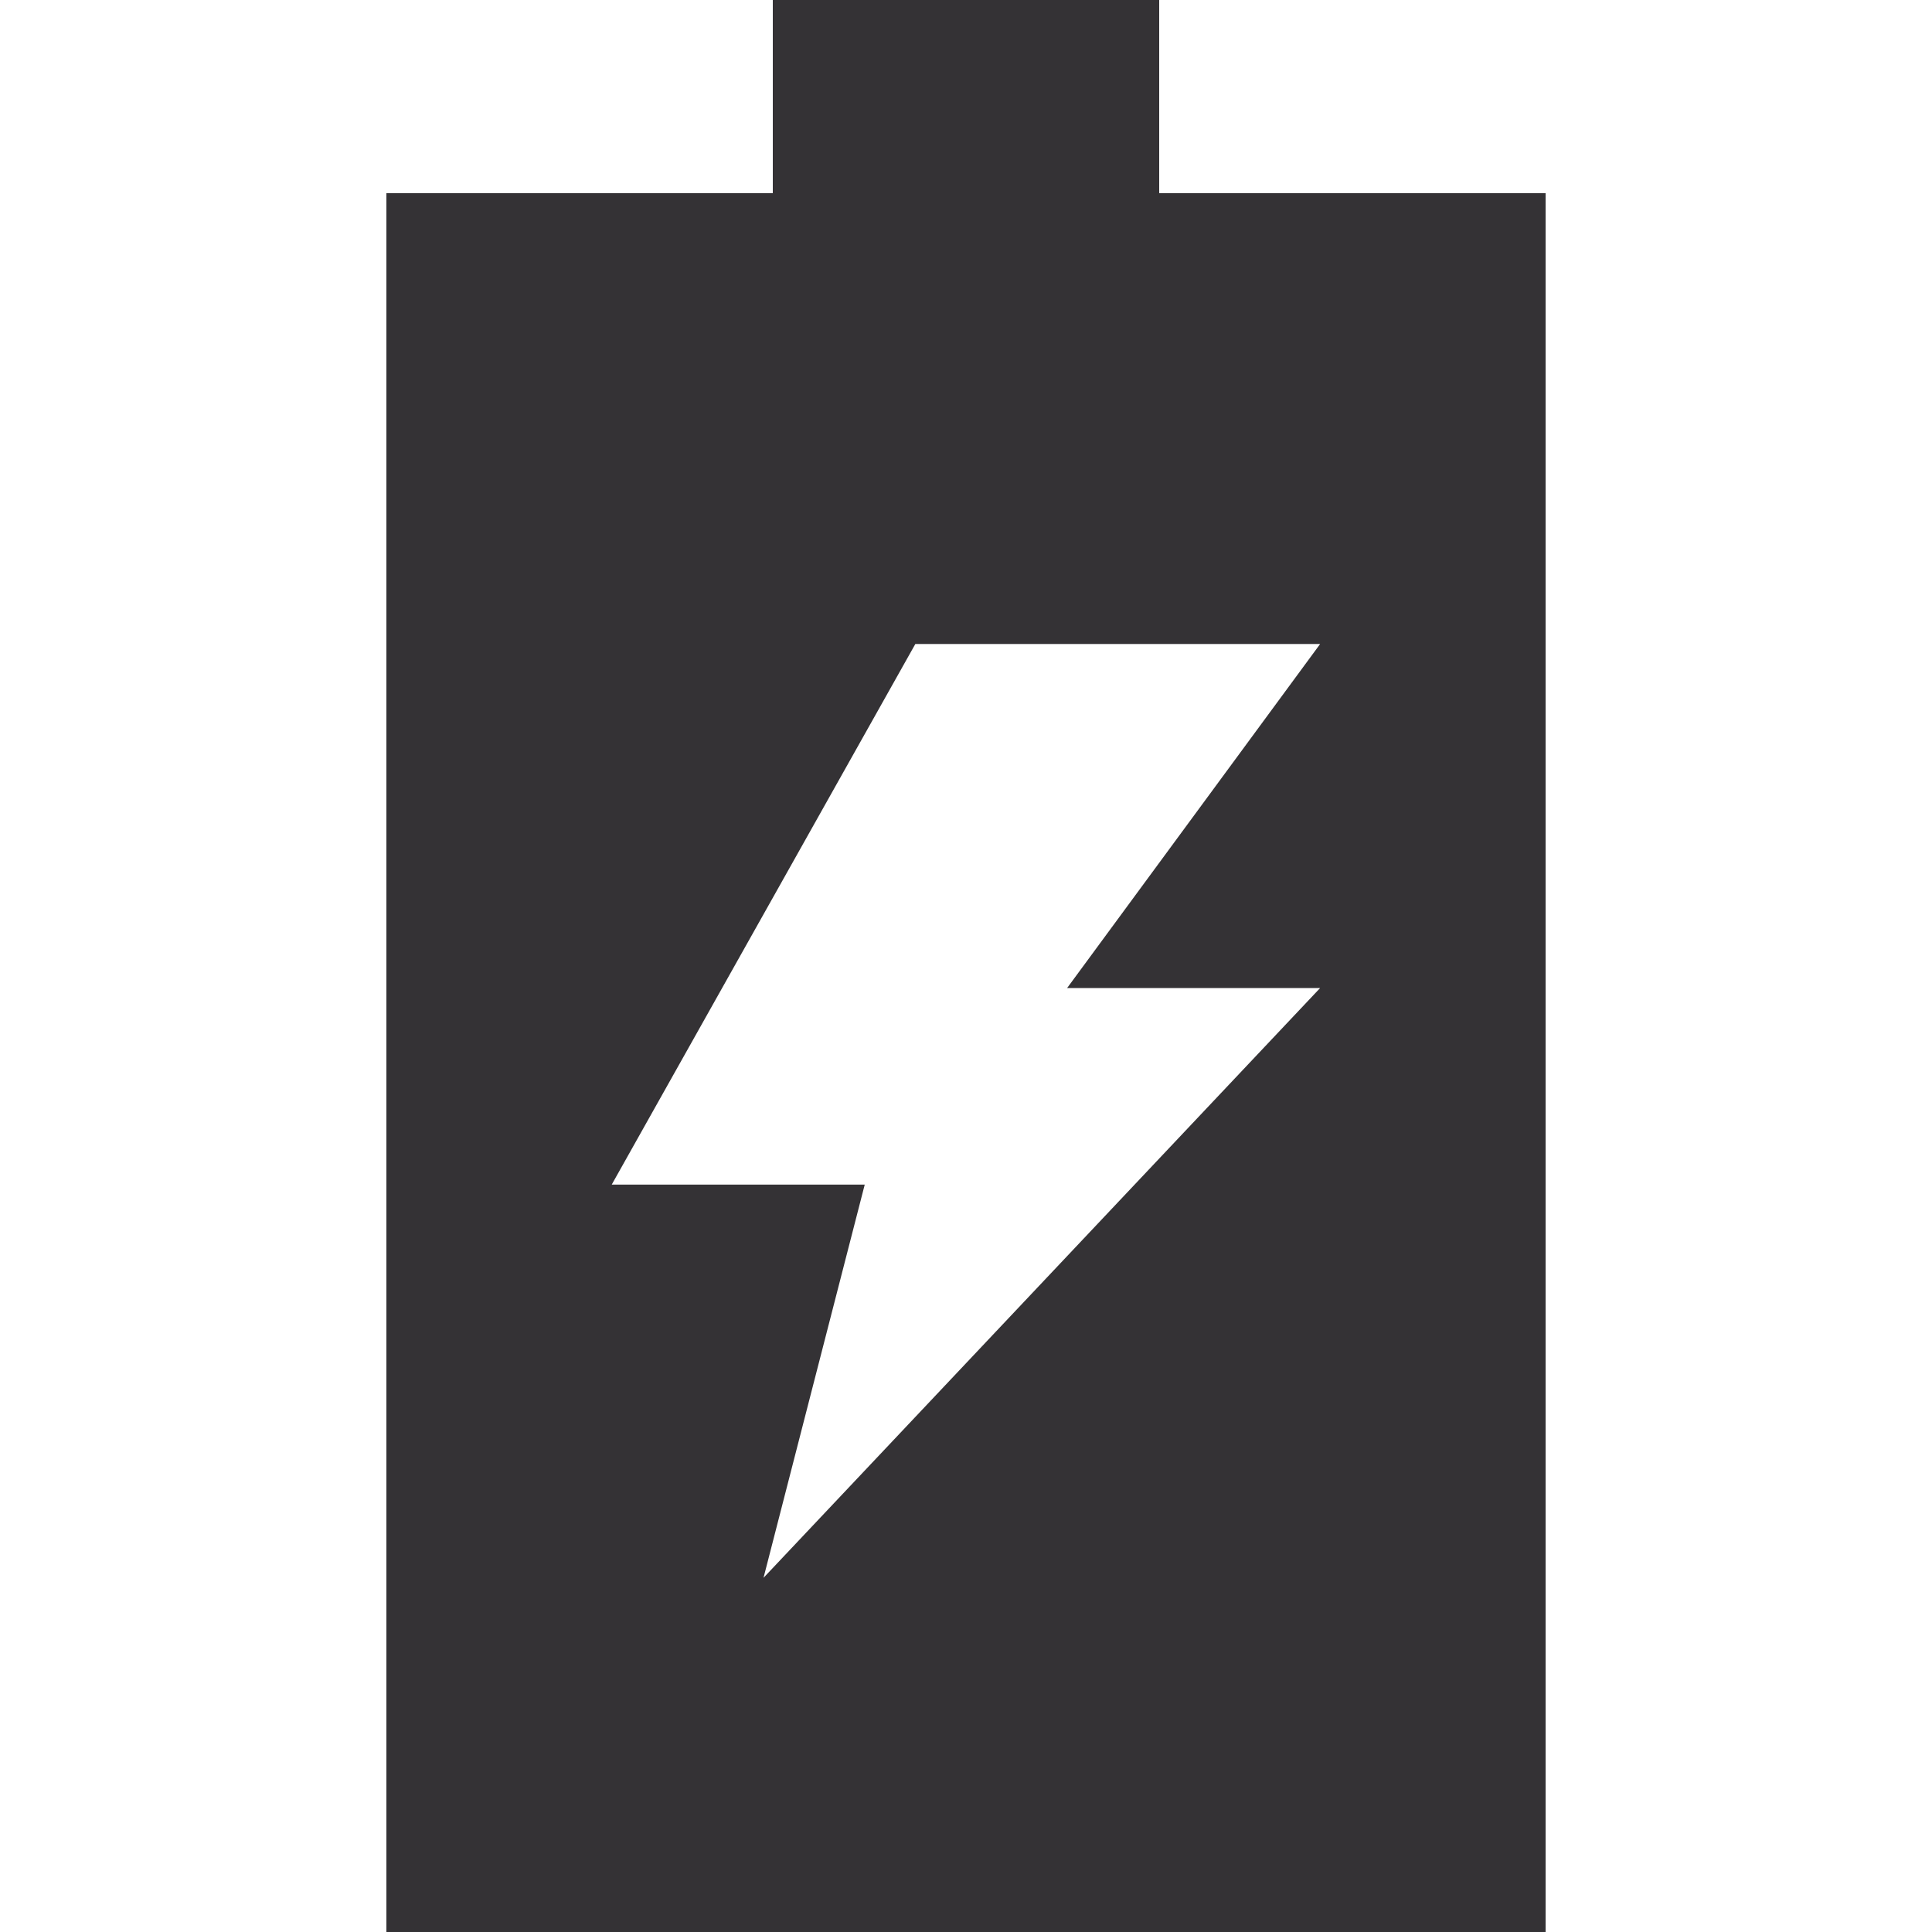 <?xml version="1.0" encoding="UTF-8"?>
<svg xmlns="http://www.w3.org/2000/svg" width="120" height="120" viewBox="0 0 120 120" fill="none">
  <path fill-rule="evenodd" clip-rule="evenodd" d="M72 0H48V12H24V120H96V12H72V0ZM81.996 40H56.853L37.995 73.579H53.71L47.424 98L81.996 61.368H66.281L81.996 40Z" fill="#343235"></path>
</svg>
